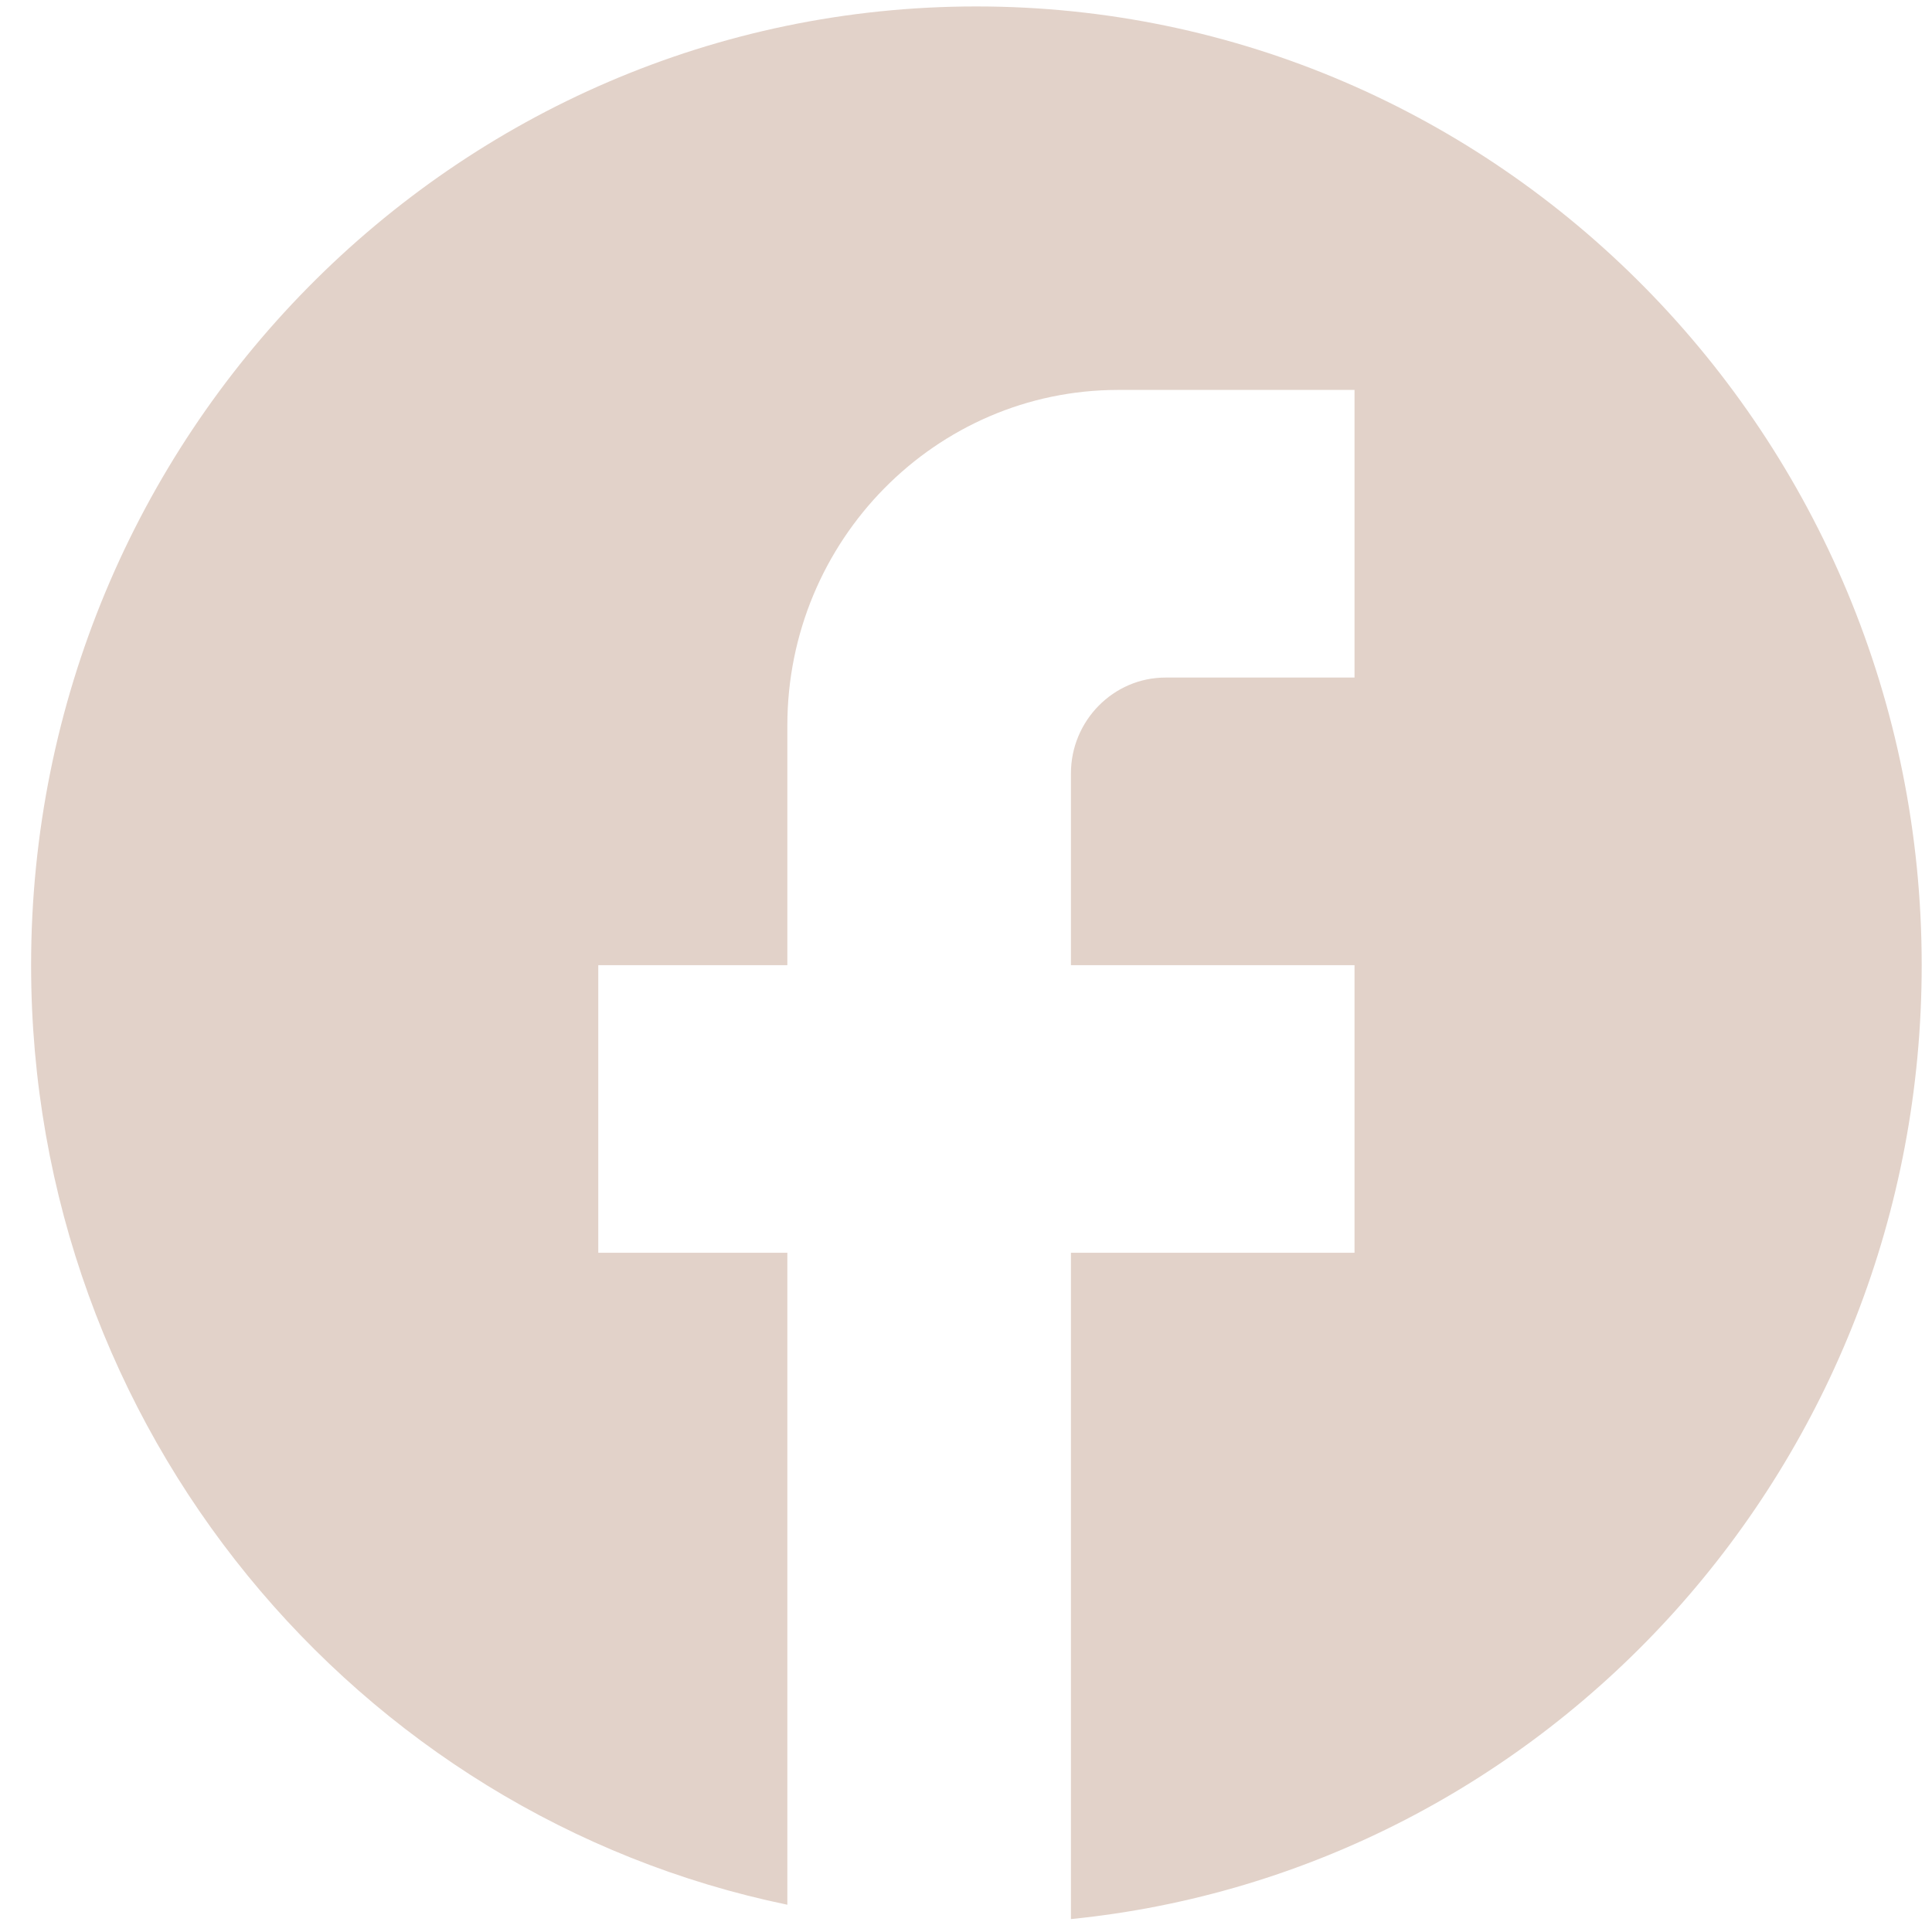 <svg width="51" height="51" viewBox="0 0 51 51" fill="none" xmlns="http://www.w3.org/2000/svg">
<path d="M50.728 25.478C50.728 11.508 39.549 0.17 25.774 0.17C12 0.17 0.821 11.508 0.821 25.478C0.821 37.727 9.405 47.926 20.784 50.28V33.07H15.793V25.478H20.784V19.151C20.784 14.266 24.701 10.293 29.517 10.293H35.756V17.886H30.765C29.393 17.886 28.27 19.024 28.27 20.416V25.478H35.756V33.07H28.27V50.659C40.871 49.394 50.728 38.613 50.728 25.478Z" fill="#E2D2C9"/>
</svg>
